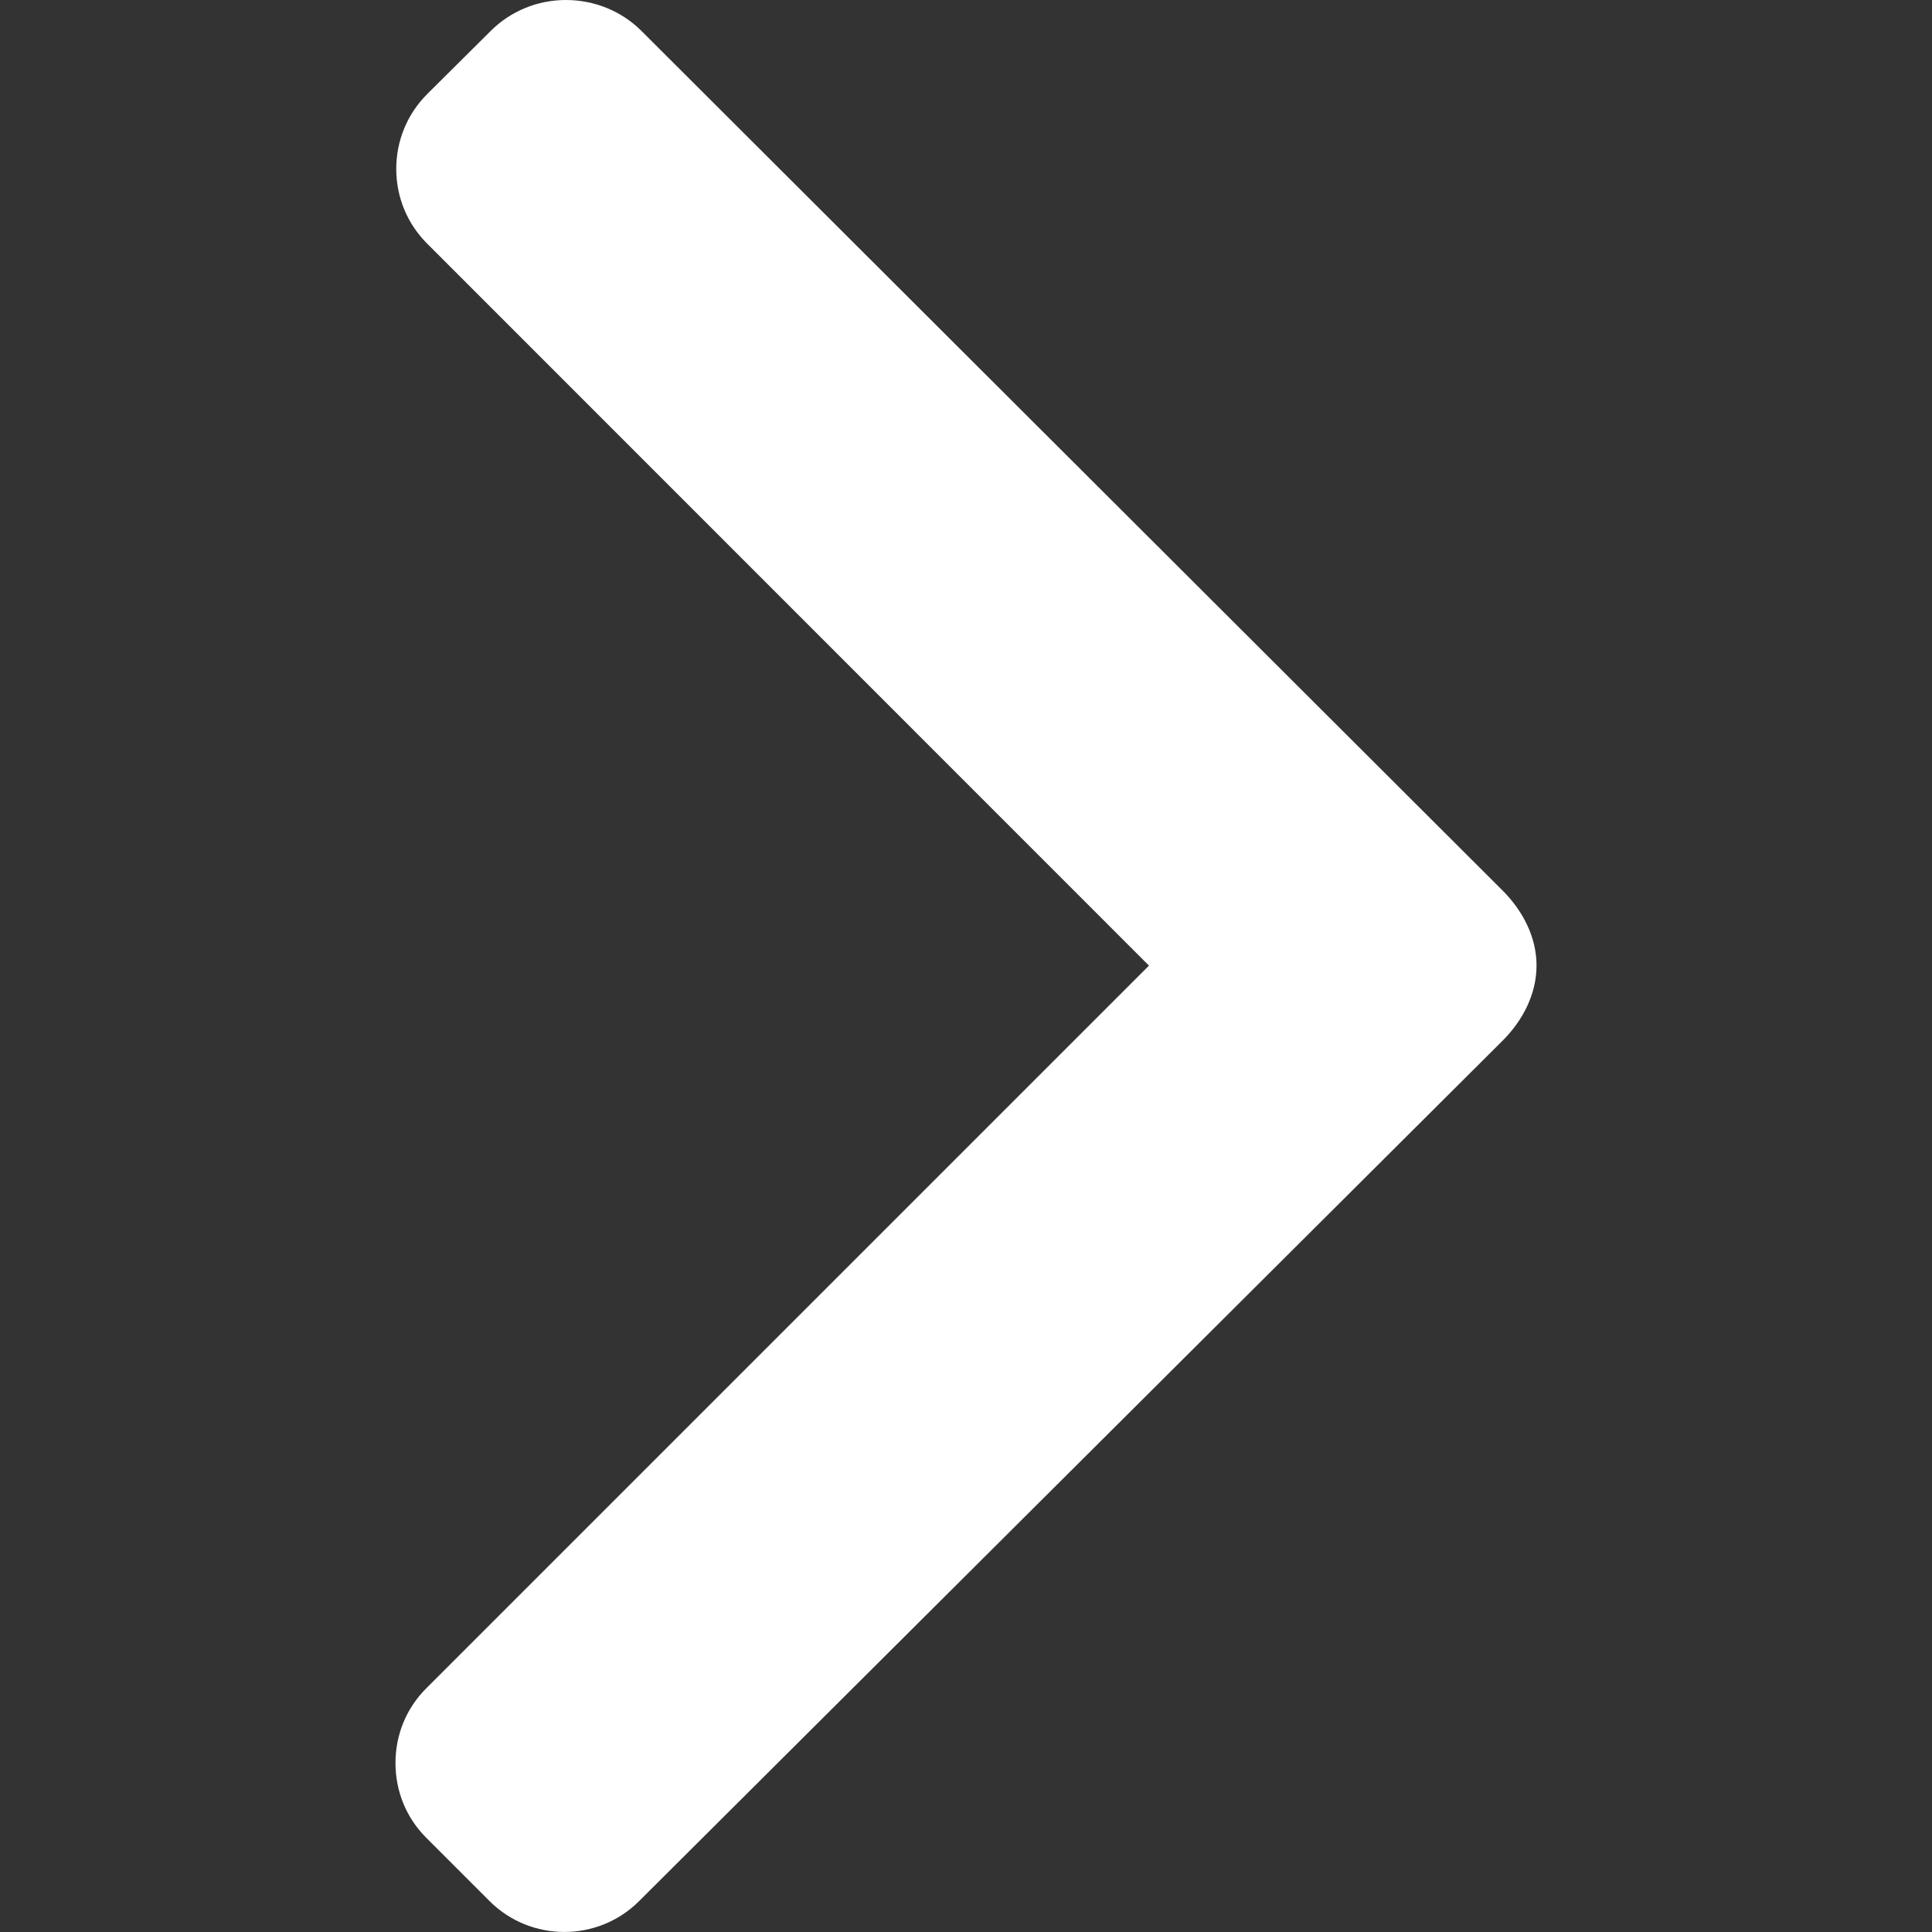 <svg width="10" height="10" viewBox="0 0 10 10" fill="none" xmlns="http://www.w3.org/2000/svg">
<rect x="0" y="0" width="10" height="10" fill="#333333" stroke="none"/>
<path d="M2.54 0.16L2.211 0.487C2.108 0.59 2.051 0.728 2.051 0.874C2.051 1.021 2.108 1.158 2.211 1.261L5.947 4.998L2.206 8.739C2.103 8.842 2.047 8.979 2.047 9.125C2.047 9.272 2.103 9.409 2.206 9.512L2.534 9.84C2.747 10.053 3.095 10.053 3.308 9.84L7.778 5.386C7.881 5.283 7.953 5.146 7.953 4.998V4.996C7.953 4.85 7.881 4.713 7.778 4.61L3.32 0.16C3.217 0.057 3.076 0 2.929 0C2.783 0 2.643 0.057 2.54 0.16Z" fill="white"/>
</svg>

